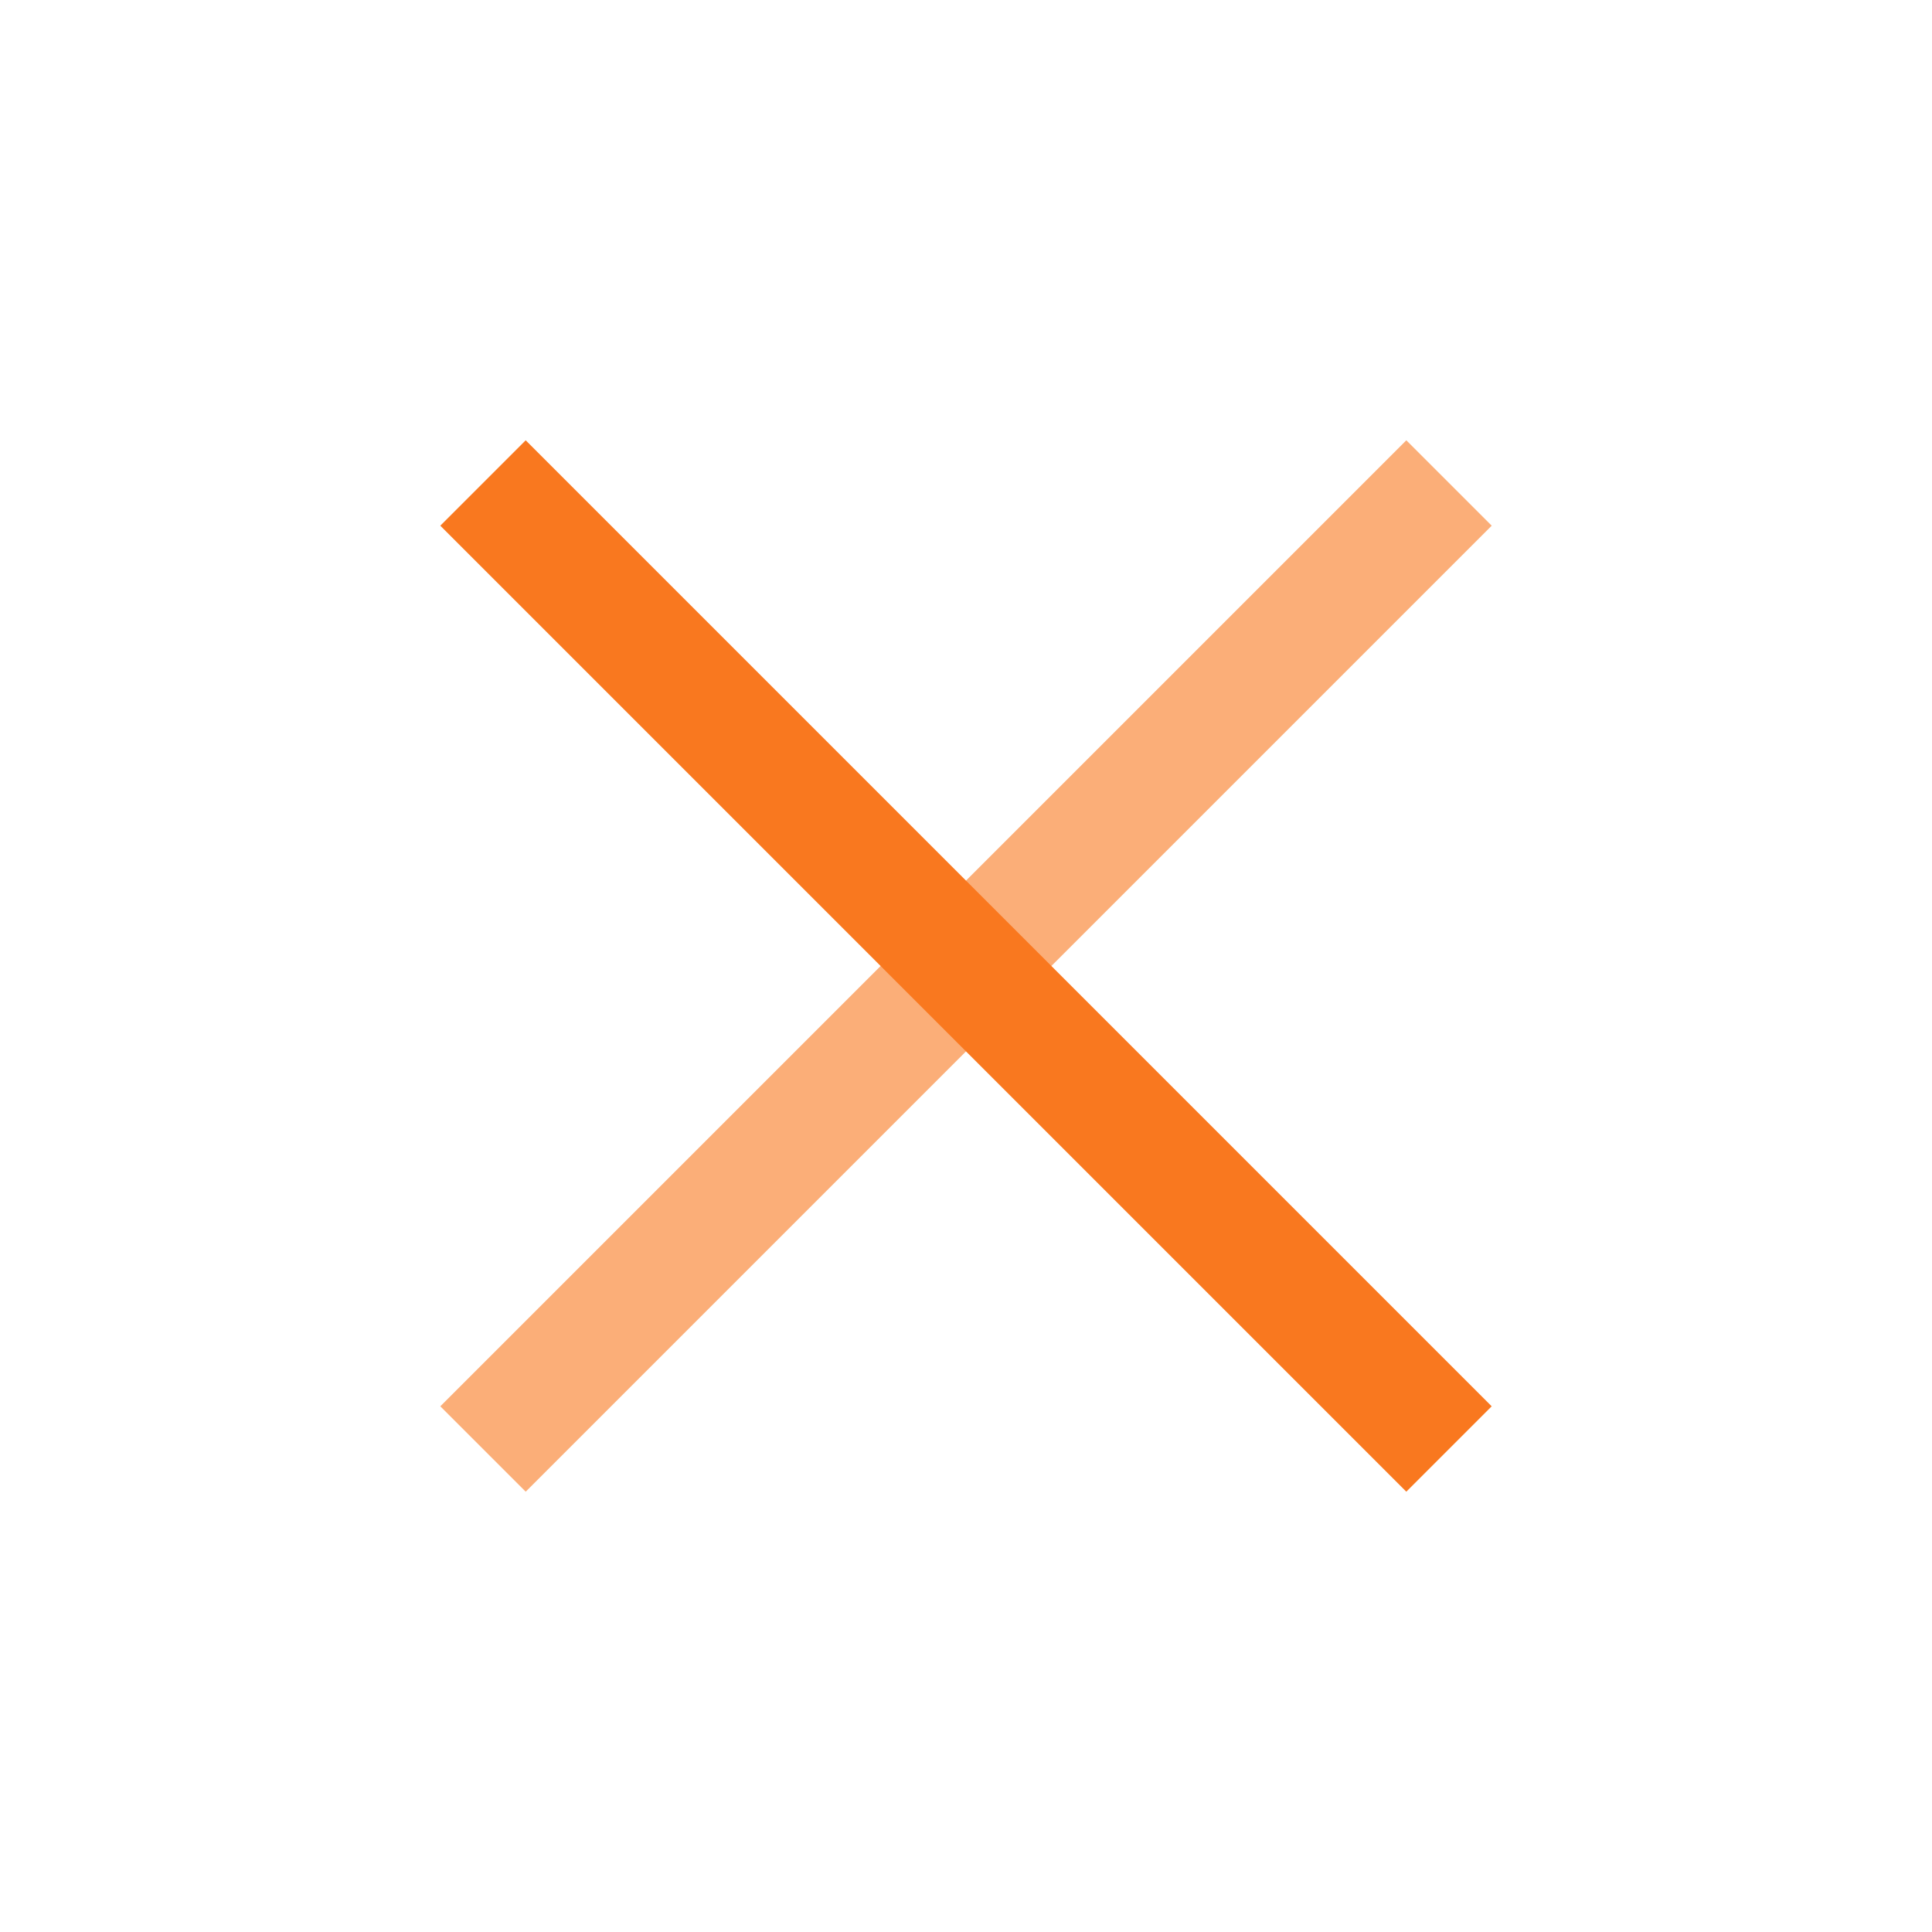 <svg width="32" height="32" viewBox="0 0 32 32" fill="none" xmlns="http://www.w3.org/2000/svg">
<path opacity="0.6" d="M24 8L8 24" stroke="#F9781F" stroke-width="2"/>
<path d="M24 24L8 8" stroke="#F9781F" stroke-width="2"/>
</svg>
